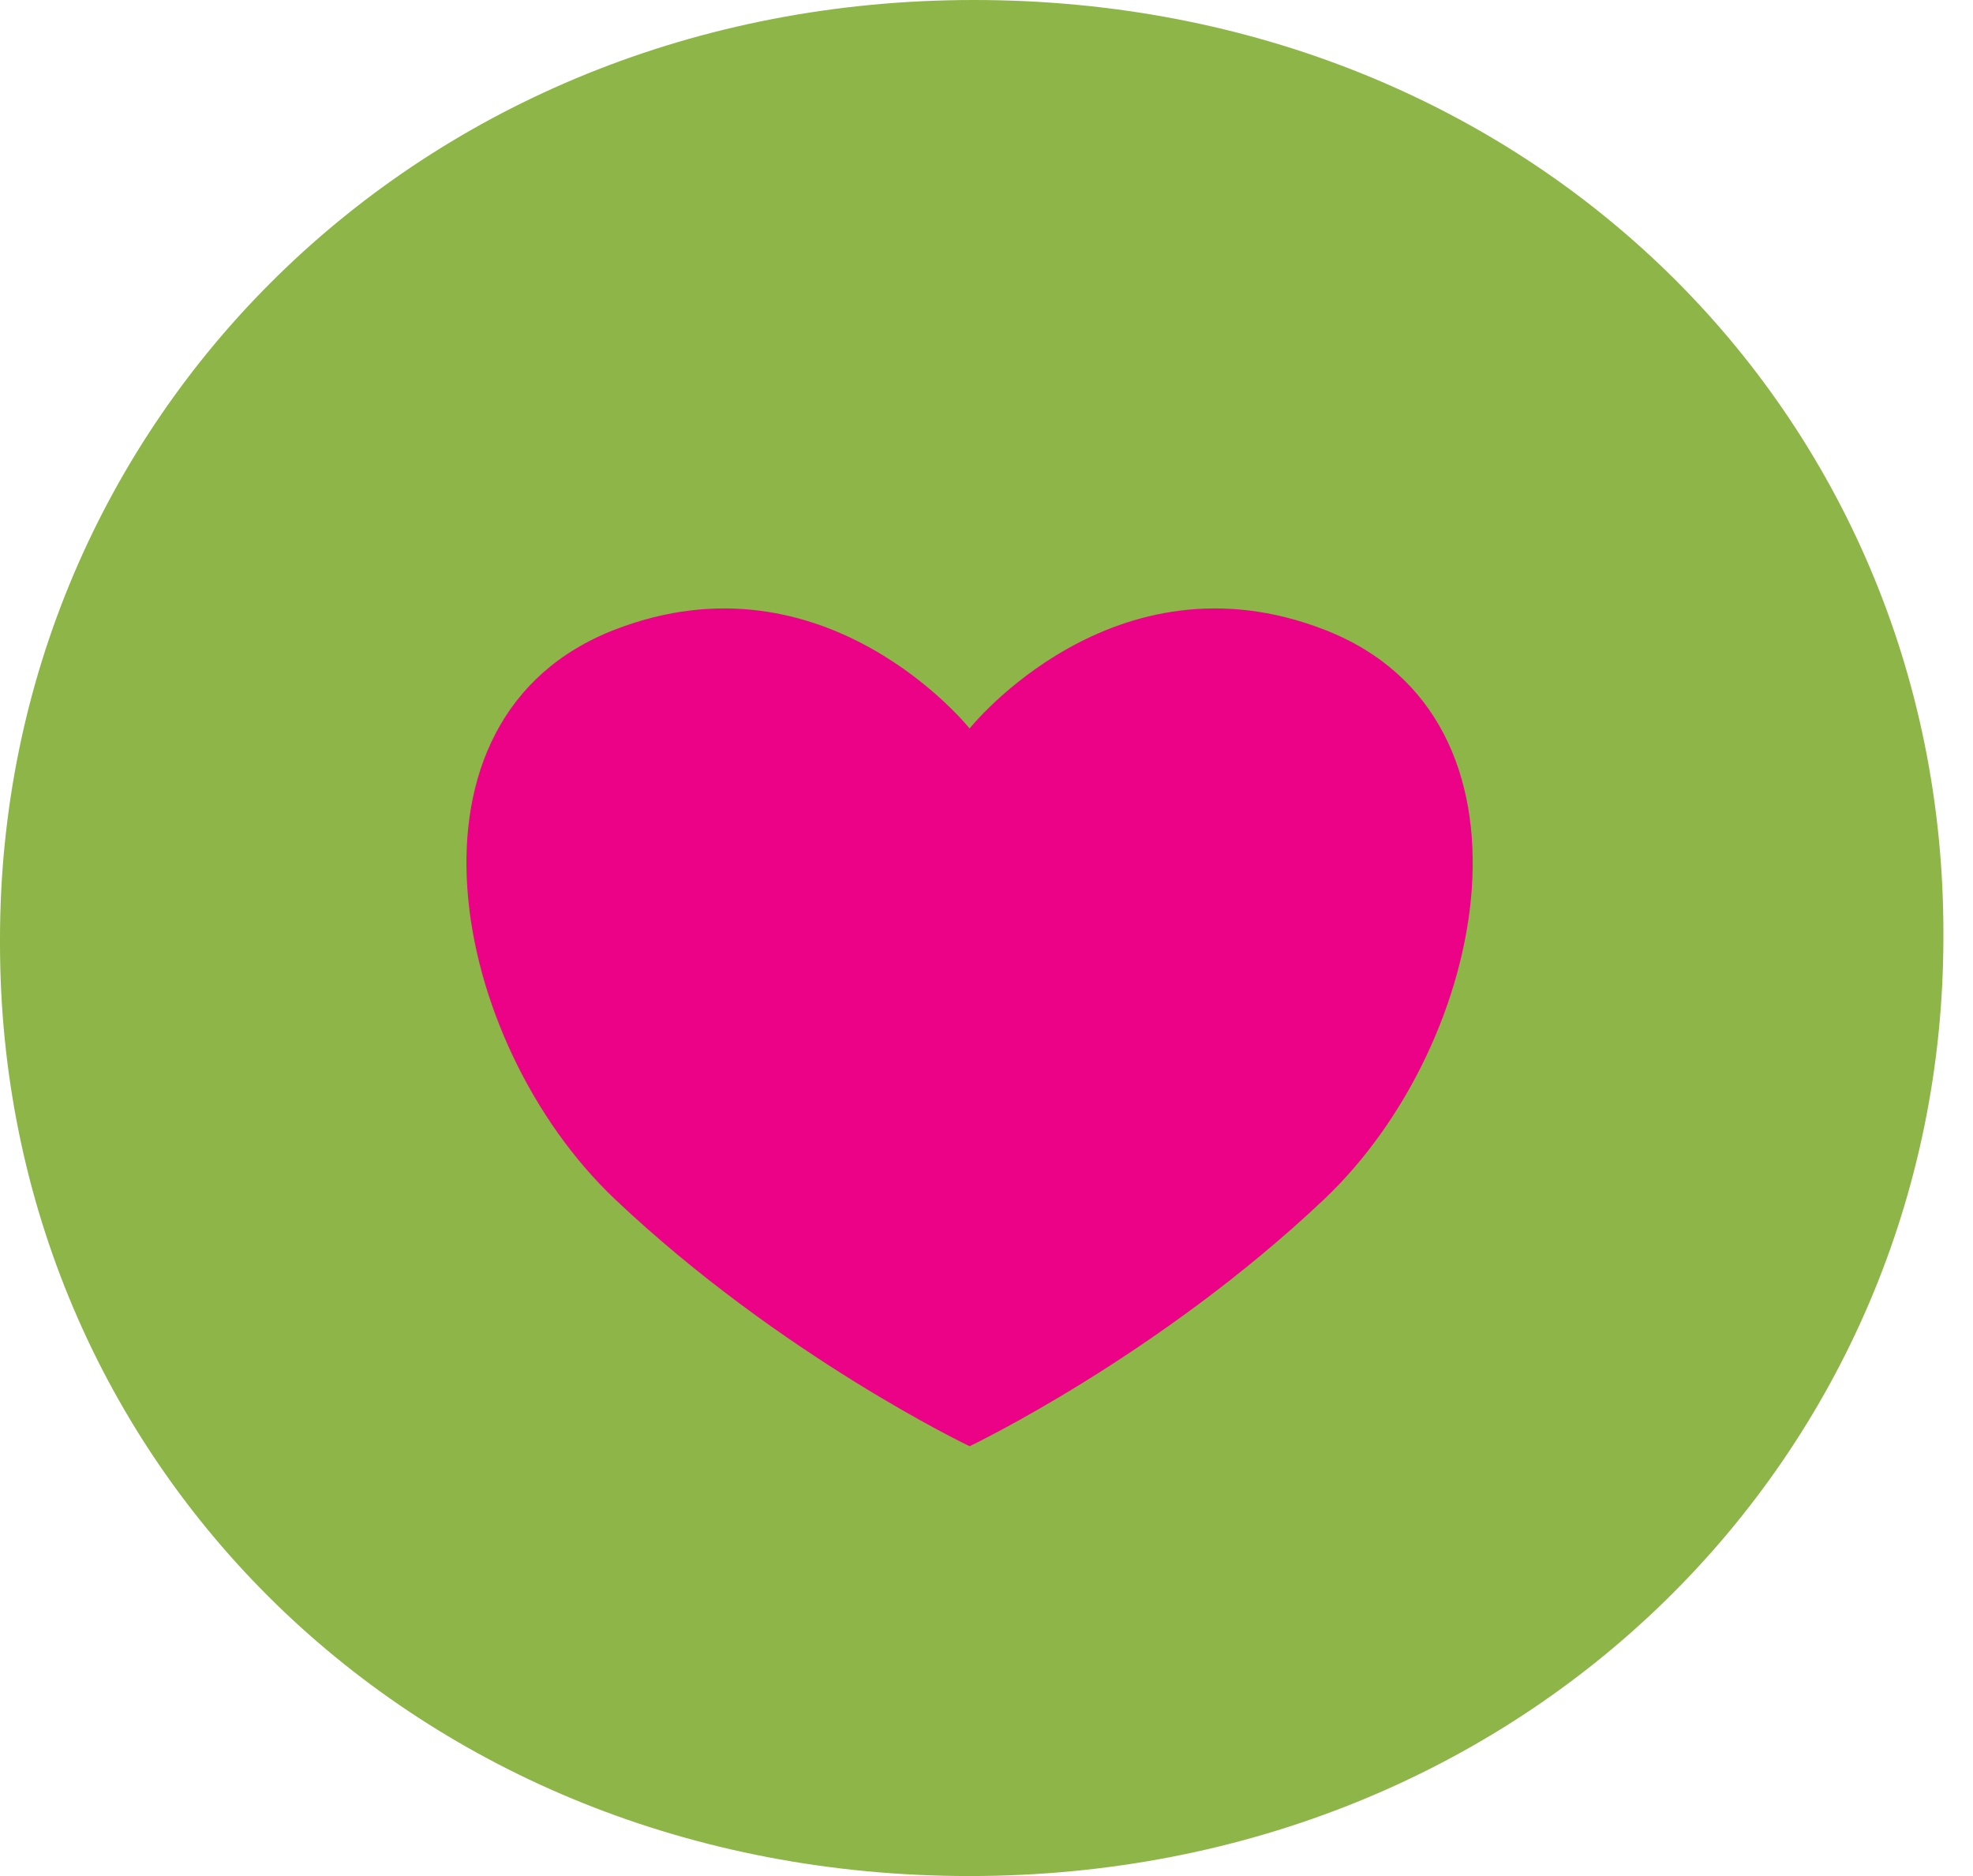 <?xml version="1.0" encoding="UTF-8"?>
<svg xmlns="http://www.w3.org/2000/svg" width="61" height="58" viewBox="0 0 61 58" fill="none">
  <path d="M0 29.166V29.033C0 13.022 12.895 0 30.109 0C47.324 0 60.085 12.822 60.085 28.834V28.967C60.085 44.978 47.191 58 29.976 58C12.761 58 0 45.178 0 29.166Z" fill="#8DB547"></path>
  <path d="M40.943 19.466C34.429 16.941 29.977 22.522 29.977 22.522C29.977 22.522 25.524 16.941 19.01 19.466C11.965 22.19 13.893 32.222 19.01 37.072C24.128 41.922 29.977 44.712 29.977 44.712C29.977 44.712 35.825 41.922 40.943 37.072C46.061 32.222 47.988 22.19 40.943 19.466Z" fill="#EB0287"></path>
</svg>
